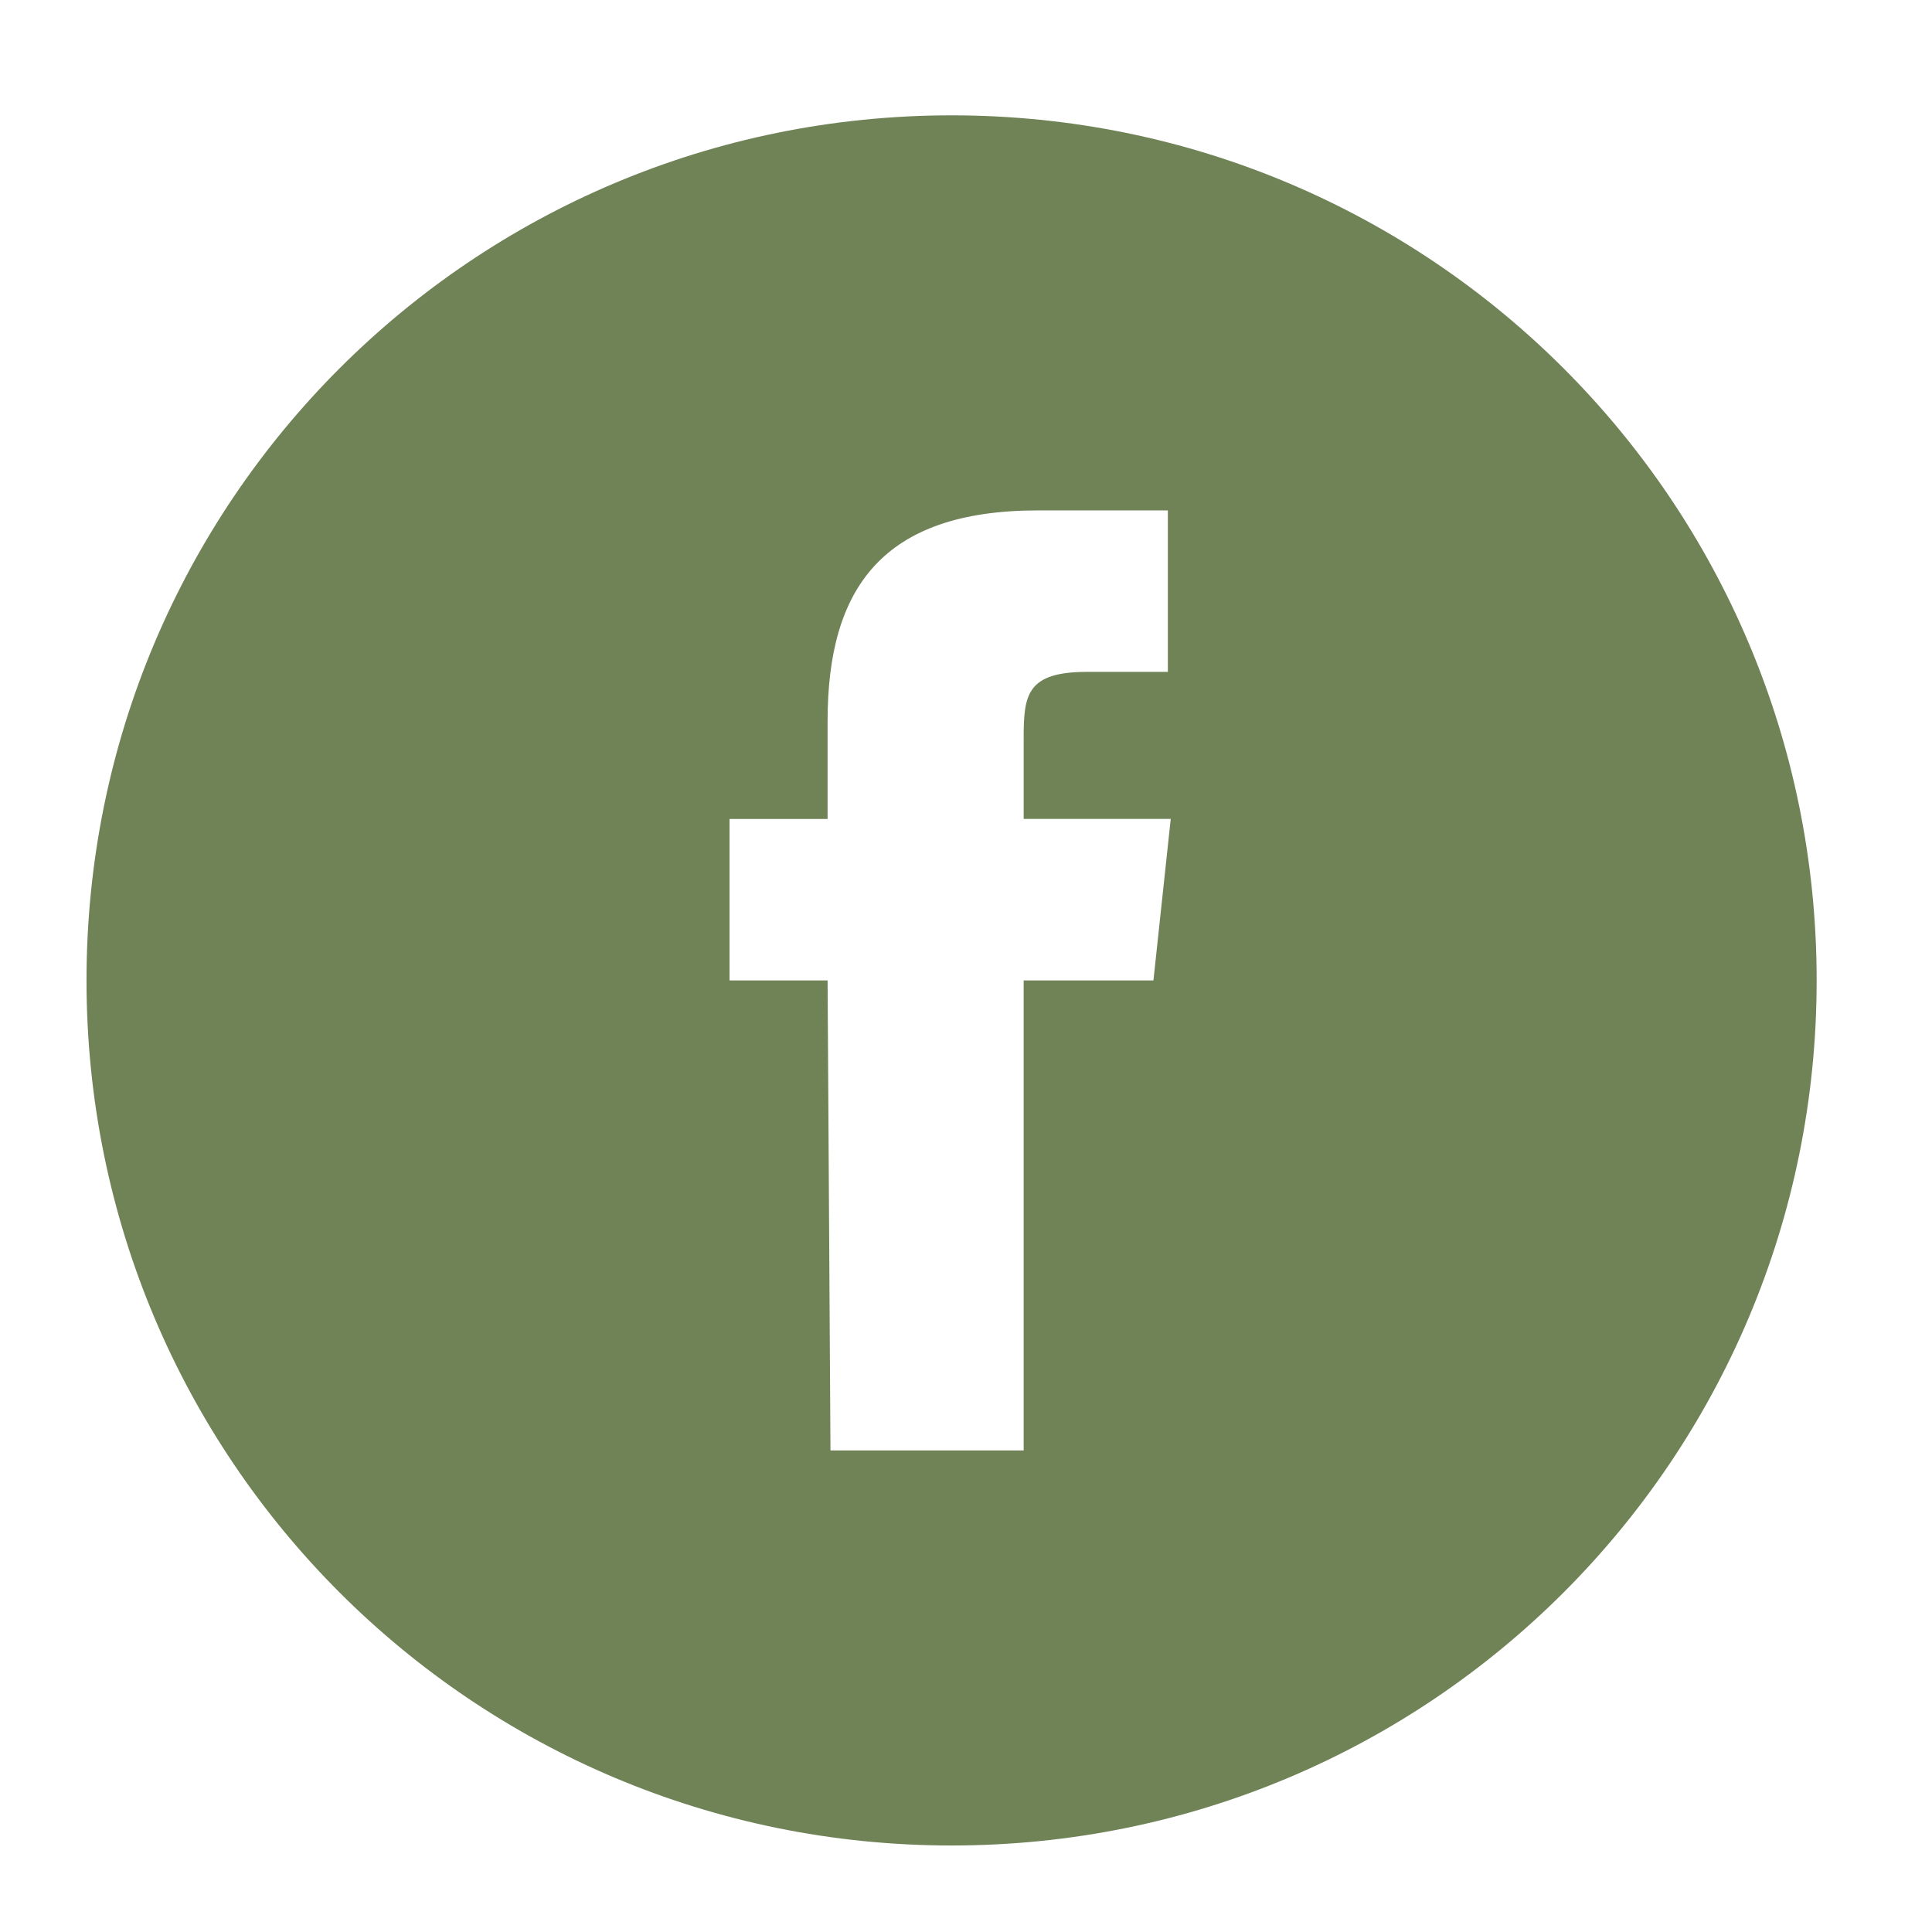 <?xml version="1.0" encoding="utf-8"?>
<!-- Generator: Adobe Illustrator 23.0.3, SVG Export Plug-In . SVG Version: 6.00 Build 0)  -->
<svg version="1.1" id="Layer_1" xmlns="http://www.w3.org/2000/svg" xmlns:xlink="http://www.w3.org/1999/xlink" x="0px" y="0px"
	 viewBox="0 0 67 67" style="enable-background:new 0 0 67 67;" xml:space="preserve">
<style type="text/css">
	.st0{fill-rule:evenodd;clip-rule:evenodd;fill:#708357;}
</style>
<path class="st0" d="M28.8,50.3h6.7V34H40l0.6-5.6h-5.1v-2.8c0-1.5,0.1-2.3,2.2-2.3h2.8v-5.6H36c-5.4,0-7.3,2.7-7.3,7.3v3.4h-3.4V34
	h3.4L28.8,50.3L28.8,50.3z M33,64C16.4,64,3,50.6,3,34S16.4,4,33,4s30,13.4,30,30S49.6,64,33,64z"/>
</svg>
